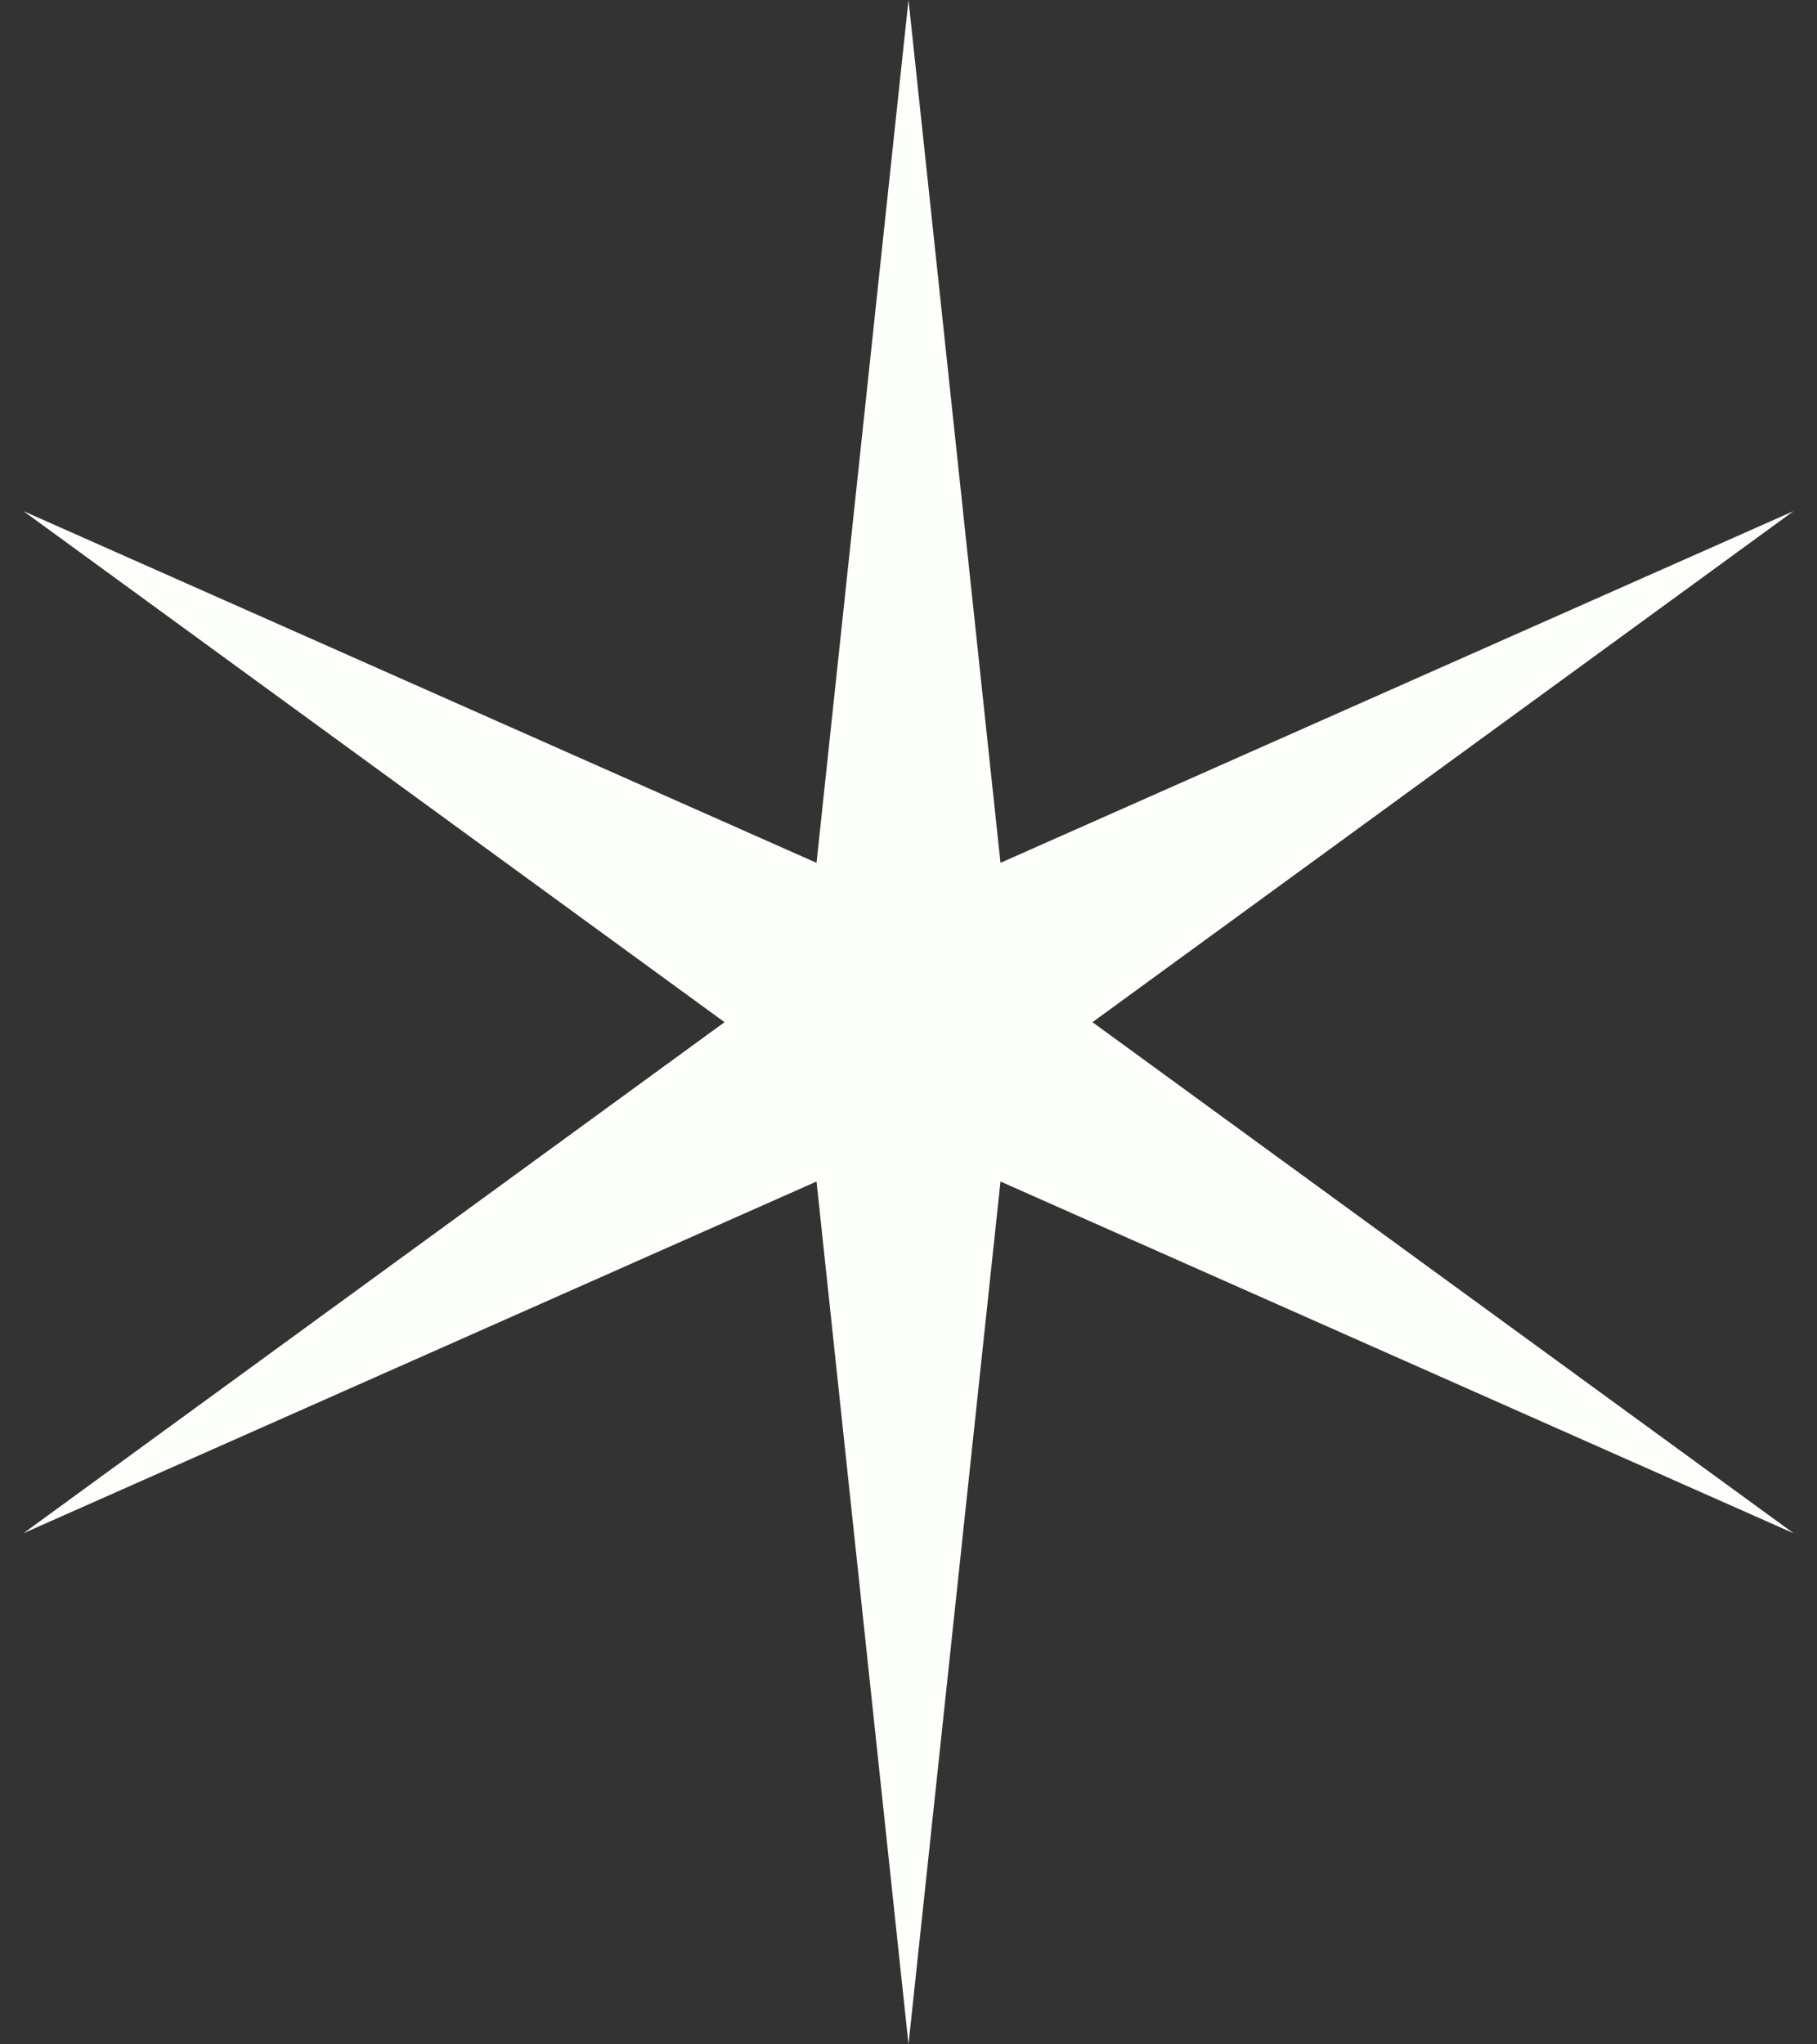 <?xml version="1.0" encoding="UTF-8"?>
<svg xmlns="http://www.w3.org/2000/svg" width="32" height="36" viewBox="0 0 32 36" fill="none">
  <rect x="0" y="0" width="32" height="36" fill="#333333" stroke="none"/>
  <path d="M16 0L17.62 15.194L31.588 9L19.24 18L31.588 27L17.62 20.806L16 36L14.38 20.806L0.412 27L12.76 18L0.412 9L14.38 15.194L16 0Z" fill="#FDFFFA"></path>
</svg>
